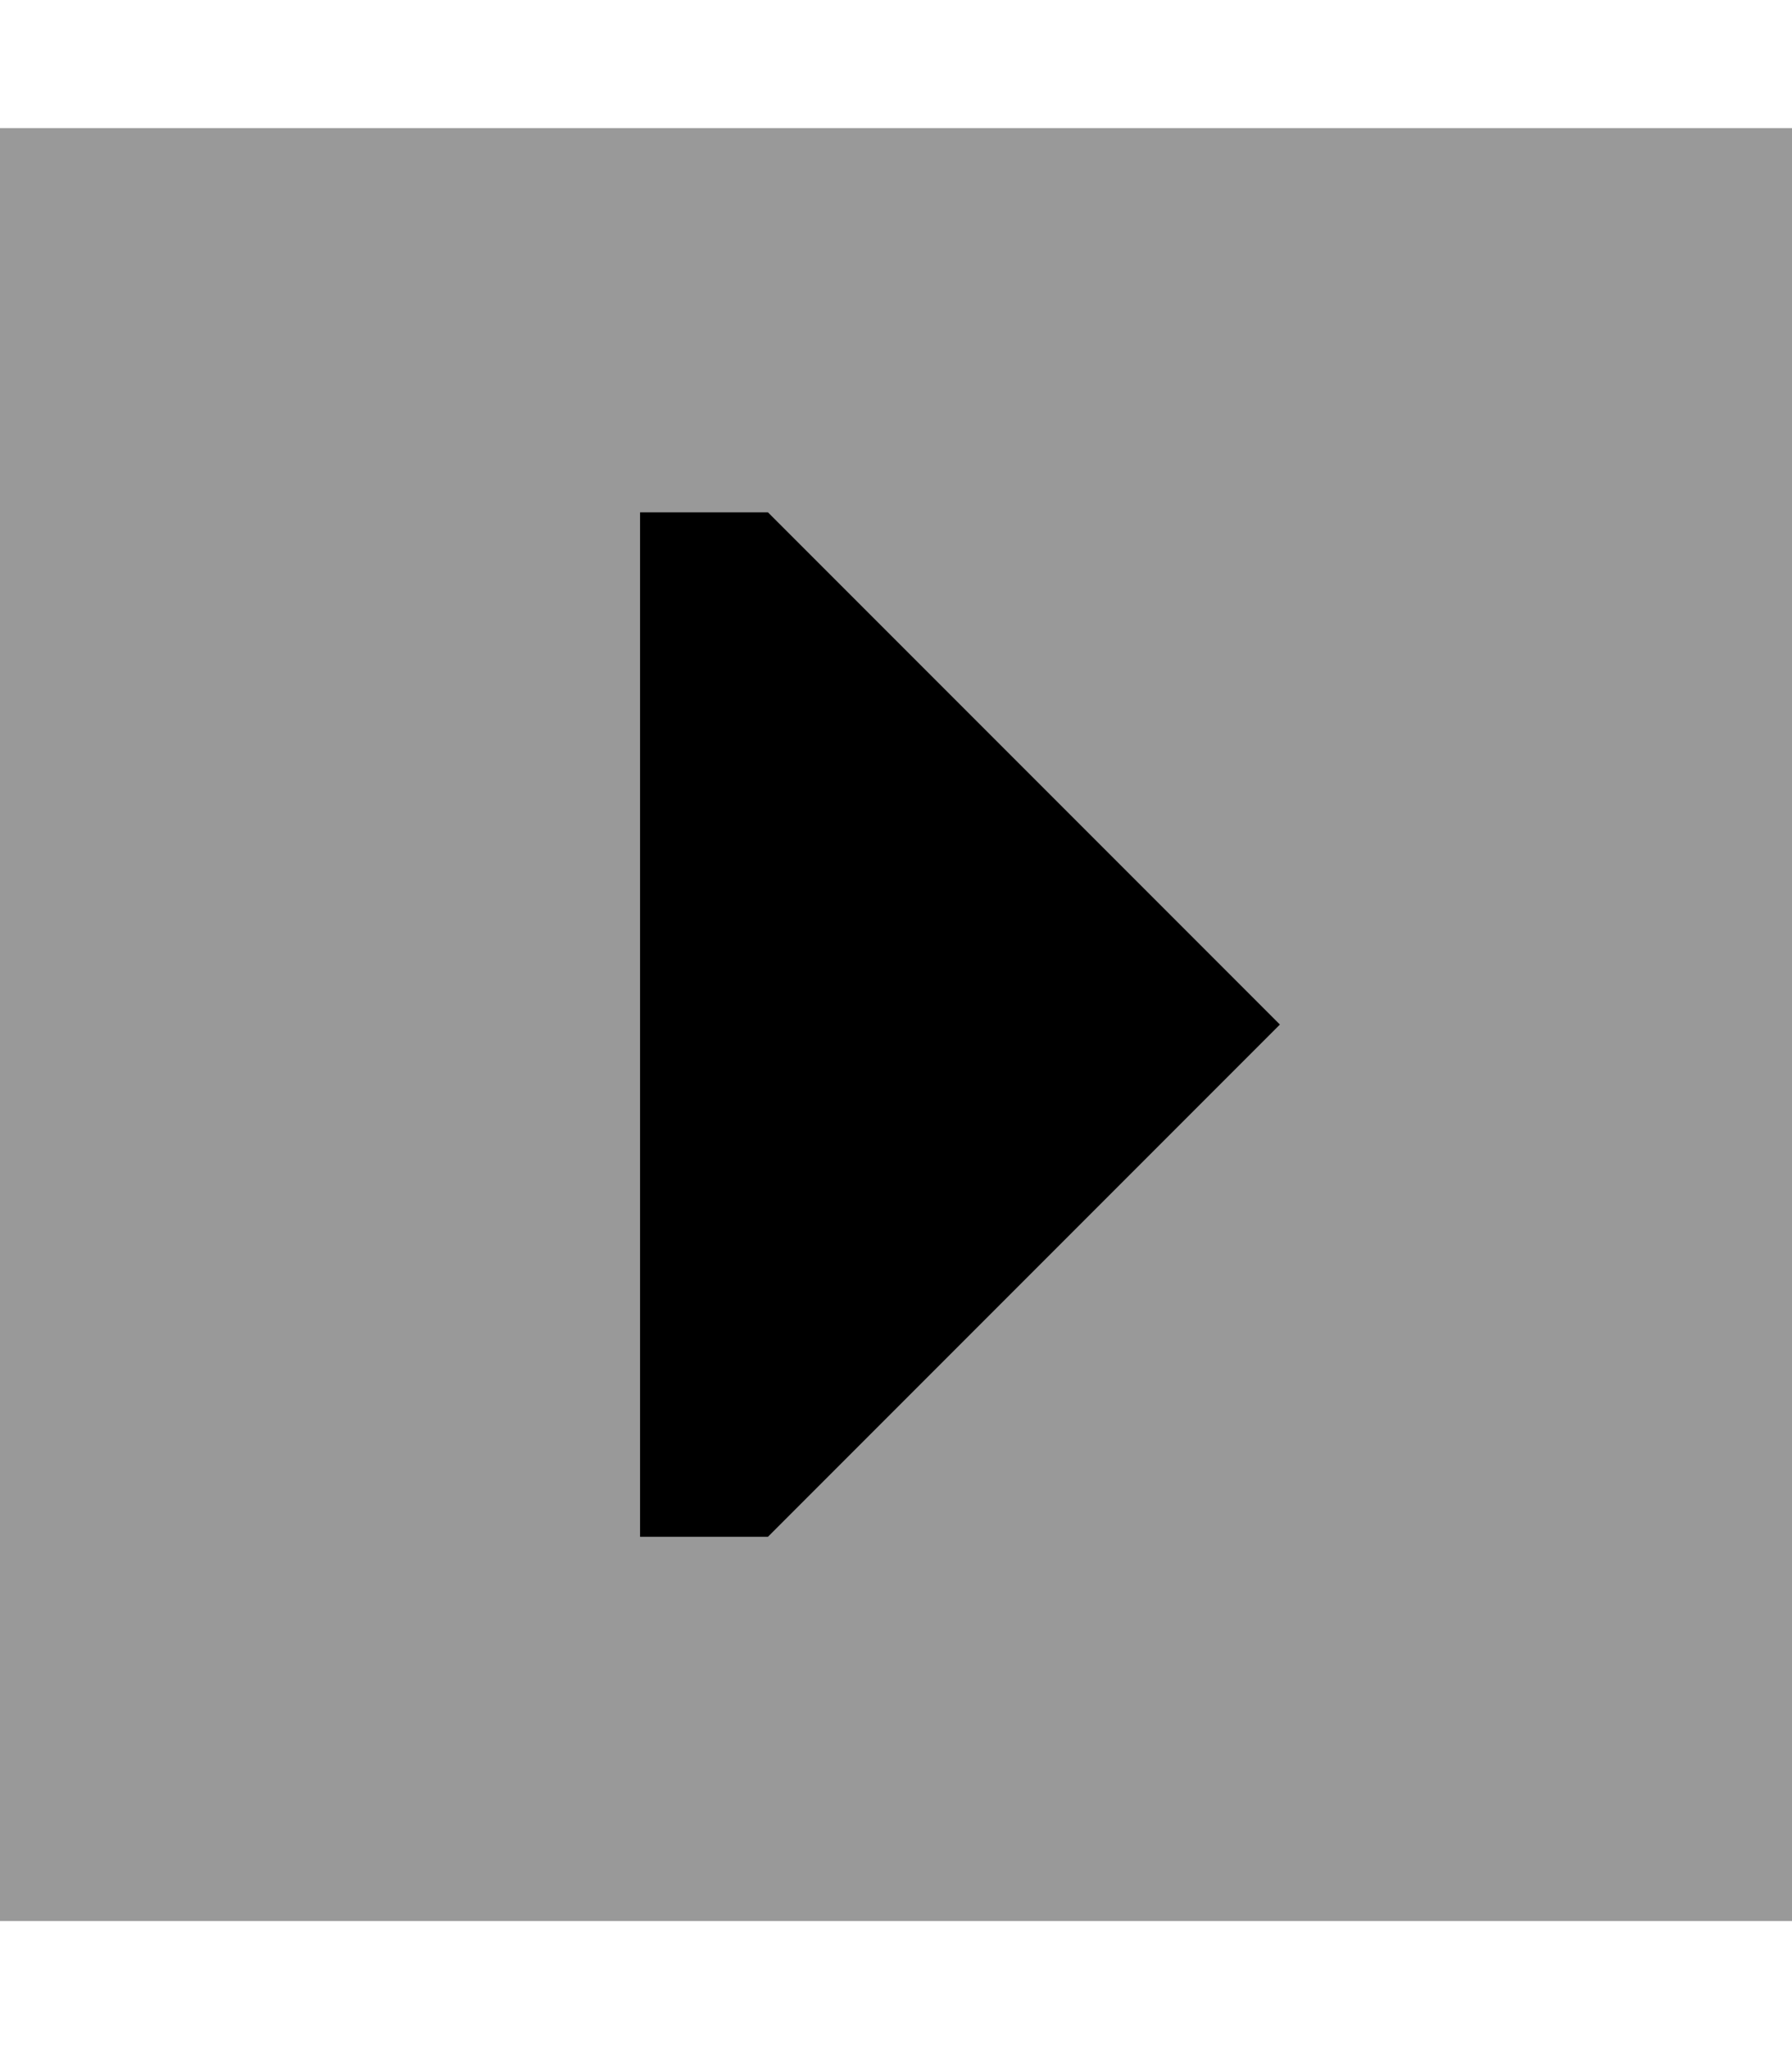 <svg xmlns="http://www.w3.org/2000/svg" viewBox="0 0 448 512"><!--! Font Awesome Pro 6.7.1 by @fontawesome - https://fontawesome.com License - https://fontawesome.com/license (Commercial License) Copyright 2024 Fonticons, Inc. --><defs><style>.fa-secondary{opacity:.4}</style></defs><path class="fa-secondary" d="M0 32L0 480l448 0 0-448L0 32zm160 96l32 0L320 256 192 384l-32 0 0-256z"/><path class="fa-primary" d="M160 128l32 0L320 256 192 384l-32 0 0-256z"/></svg>
